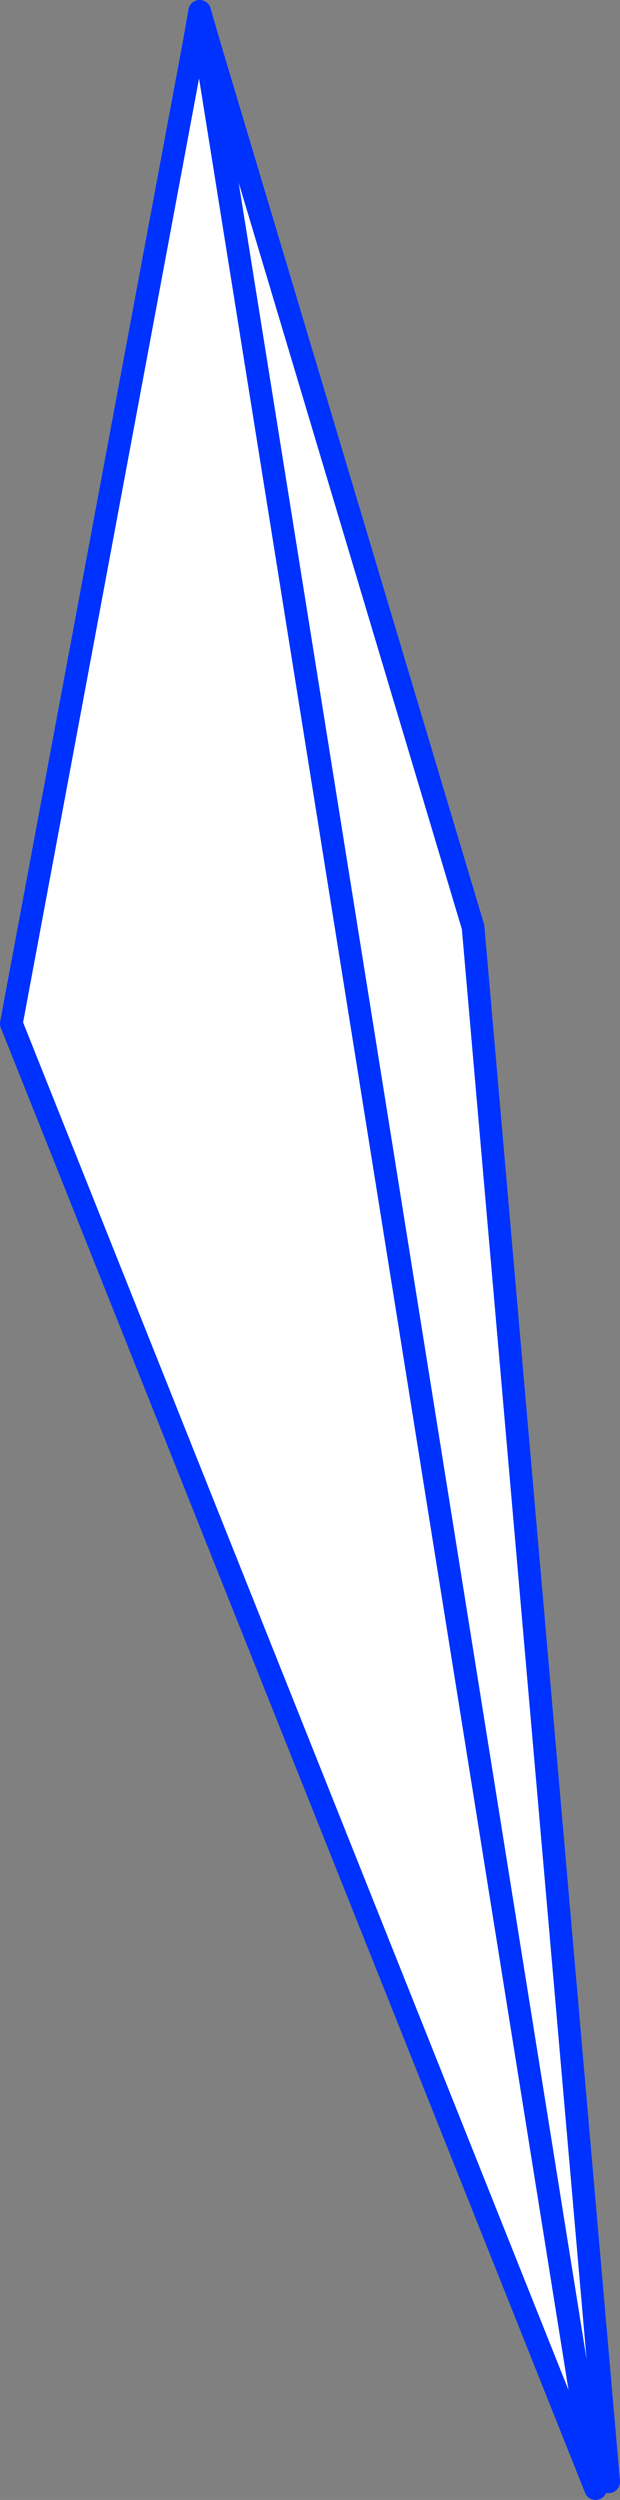 <?xml version="1.0" encoding="UTF-8" standalone="no"?>
<svg xmlns:xlink="http://www.w3.org/1999/xlink" height="220.3px" width="54.65px" xmlns="http://www.w3.org/2000/svg">
  <rect width="100%" height="100%" fill="#808080" stroke="none"/>
  <g transform="matrix(1.0, 0.0, 0.0, 1.0, -301.25, -153.85)">
    <path d="M354.9 372.55 L353.7 372.75 319.35 157.9 353.7 372.75 353.75 373.15 302.25 244.05 318.35 157.7 319.35 157.9 319.7 157.8 342.95 235.55 354.9 372.55" fill="#ffffff" fill-rule="evenodd" stroke="none"/>
    <path d="M302.25 244.05 L318.35 157.7 318.85 154.85" fill="none" stroke="#0032ff" stroke-linecap="round" stroke-linejoin="round" stroke-width="2.0"/>
    <path d="M354.9 372.55 L342.95 235.55 319.7 157.8 318.9 155.05 319.35 157.9 353.7 372.75 353.75 373.15 302.25 244.05 M318.85 154.85 L318.9 155.05" fill="none" stroke="#0032ff" stroke-linecap="round" stroke-linejoin="round" stroke-width="2.0"/>
  </g>
</svg>
